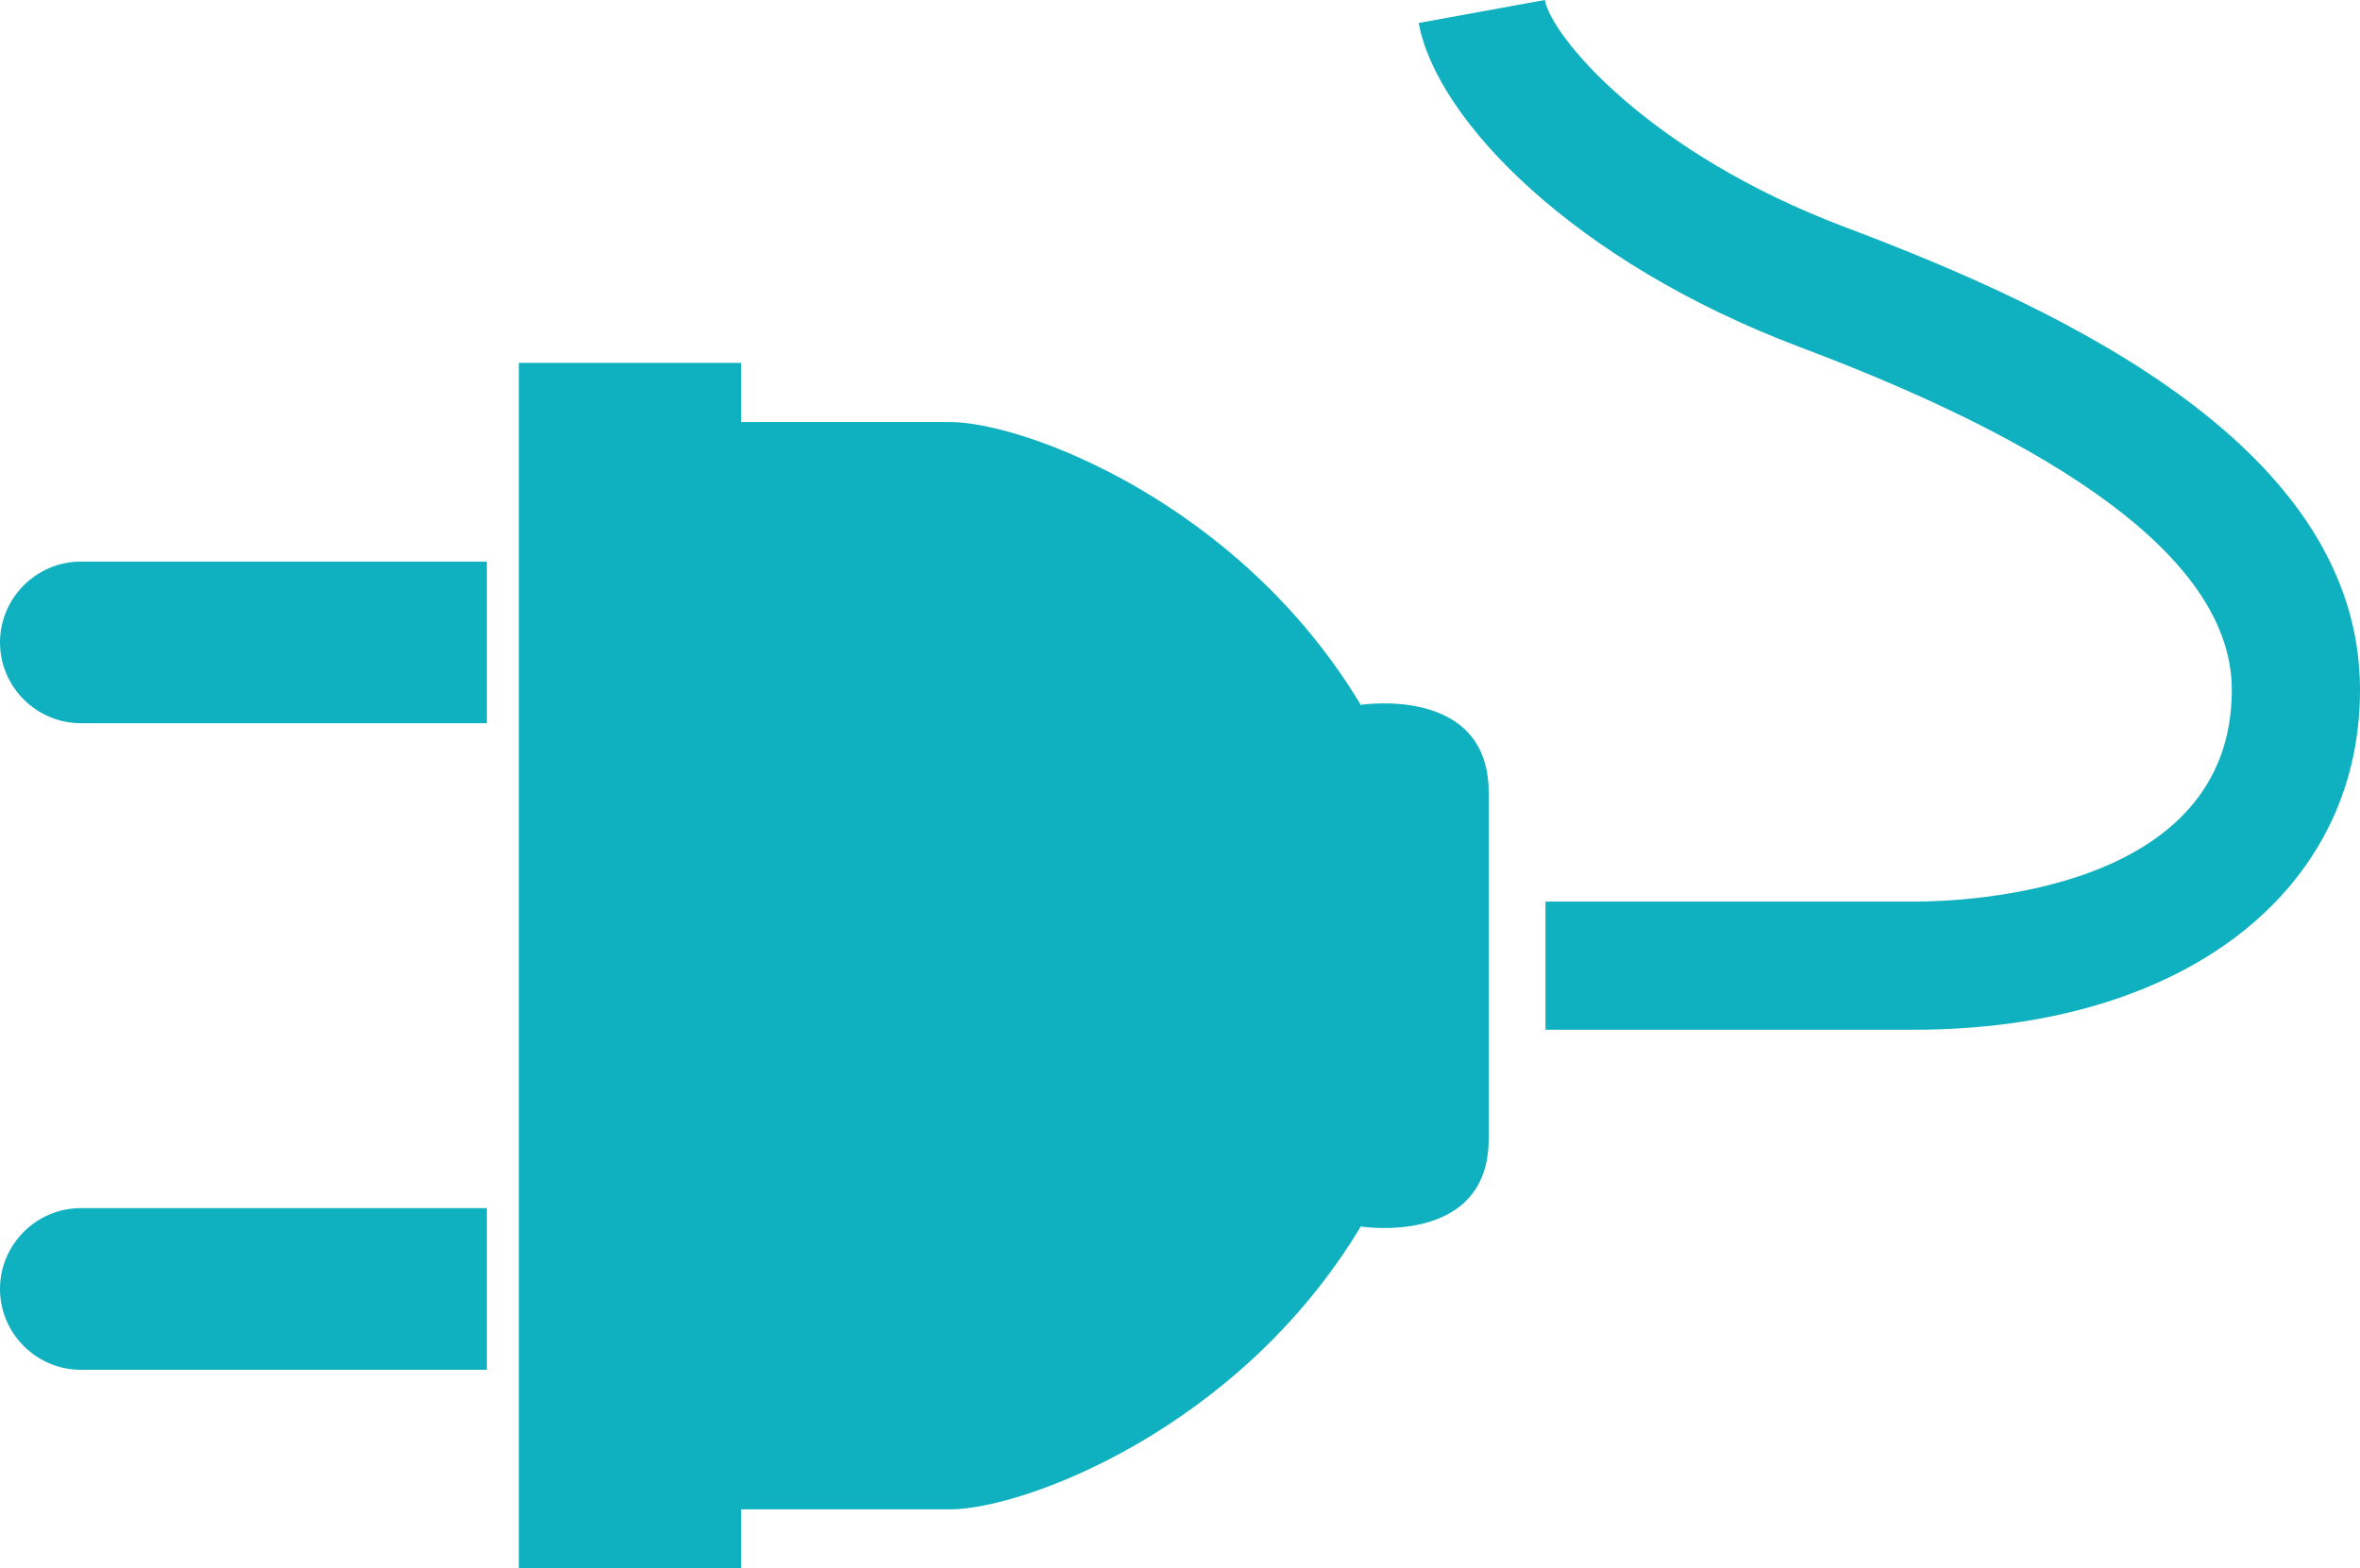 <!-- Generator: Adobe Illustrator 19.0.0, SVG Export Plug-In  -->
<svg version="1.1"
	 xmlns="http://www.w3.org/2000/svg" xmlns:xlink="http://www.w3.org/1999/xlink" xmlns:a="http://ns.adobe.com/AdobeSVGViewerExtensions/3.0/"
	 x="0px" y="0px" width="34px" height="22.596px" viewBox="0 0 34 22.596" style="enable-background:new 0 0 34 22.596;"
	 xml:space="preserve">
<style type="text/css">
	.st0{fill:#0FB0BF;}
</style>
<defs>
</defs>
<g>
	<g>
		<g>
			<g>
				<path class="st0" d="M7.475,5.228v17.368h3.202v-0.851c0.886,0,2.304,0,3.008,0c1.067,0,4.172-1.164,5.919-4.075
					c0,0,1.843,0.291,1.843-1.261v-4.993c0-1.552-1.843-1.261-1.843-1.261c-1.746-2.911-4.851-4.075-5.919-4.075
					c-0.704,0-2.122,0-3.008,0V5.228H7.475z"/>
			</g>
			<g>
				<g>
					<path class="st0" d="M7.015,10.419h-5.85C0.524,10.419,0,9.895,0,9.255v0c0-0.64,0.524-1.164,1.164-1.164h5.85V10.419z"/>
				</g>
				<g>
					<path class="st0" d="M7.015,19.734h-5.85C0.524,19.734,0,19.21,0,18.569v0c0-0.64,0.524-1.164,1.164-1.164h5.85V19.734z"/>
				</g>
			</g>
		</g>
	</g>
	<g>
		<path class="st0" d="M34,9.938c0,2.929-2.582,4.897-6.426,4.897h-5.309v-1.846h5.309c0.765,0,4.579-0.147,4.579-3.05
			c0-1.723-2.088-3.382-6.207-4.933c-3.281-1.234-5.254-3.286-5.507-4.675L22.256,0c0.094,0.519,1.478,2.201,4.34,3.278
			C29.774,4.474,34,6.466,34,9.938z"/>
	</g>
</g>
</svg>